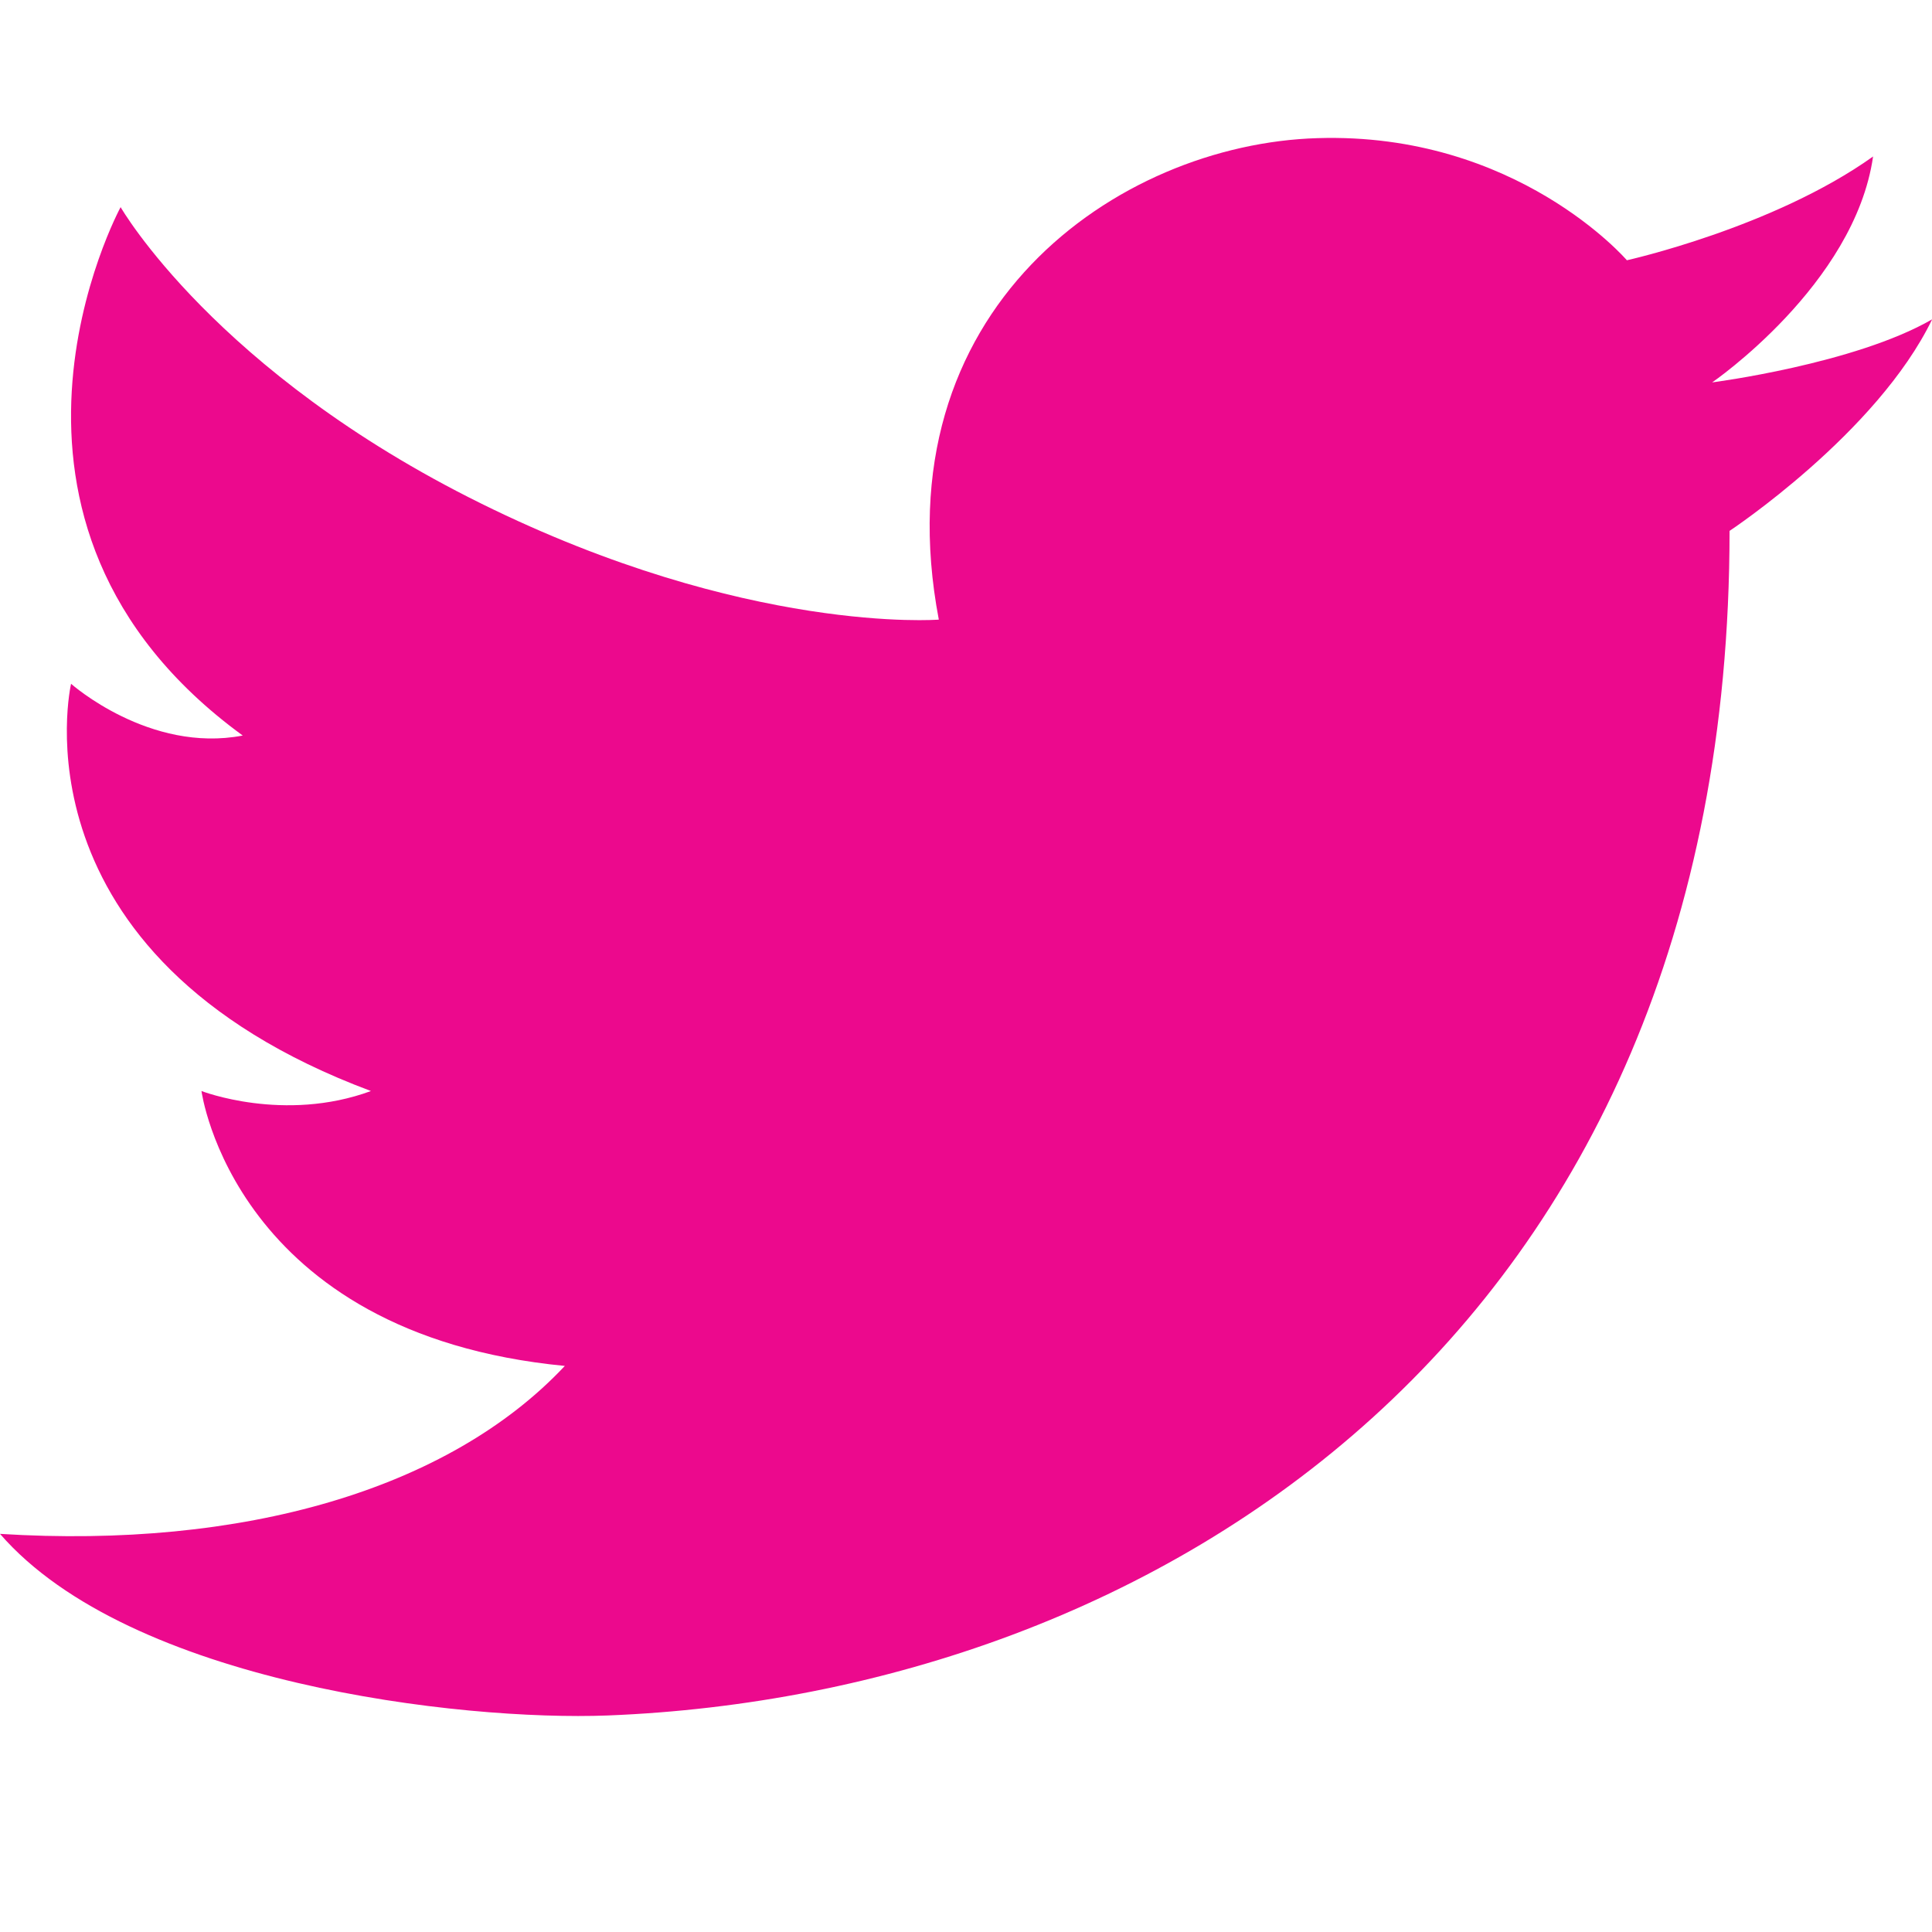 <?xml version="1.0" encoding="utf-8"?>
<!-- Generator: Adobe Illustrator 16.0.0, SVG Export Plug-In . SVG Version: 6.00 Build 0)  -->
<!DOCTYPE svg PUBLIC "-//W3C//DTD SVG 1.1//EN" "http://www.w3.org/Graphics/SVG/1.1/DTD/svg11.dtd">
<svg version="1.1" id="Layer_1" xmlns="http://www.w3.org/2000/svg" xmlns:xlink="http://www.w3.org/1999/xlink" x="0px" y="0px"
	 width="14px" height="14px" viewBox="0 0 14 14" enable-background="new 0 0 14 14" xml:space="preserve">
<g>
	<g>
		<path fill="#EC098D" d="M6.803,4.49c0,0-1.394,0.11-3.318-0.842C1.56,2.697,0.874,1.501,0.874,1.501S-0.365,3.781,1.759,5.33
			C1.083,5.46,0.515,4.955,0.515,4.955S0.056,6.923,2.688,7.906c-0.63,0.232-1.228,0-1.228,0s0.233,1.76,2.633,1.992
			C3.251,10.795,1.759,11.225,0,11.115c0.941,1.084,3.342,1.357,4.403,1.316c3.949-0.156,8.13-2.744,8.13-8.584
			c0,0,1.069-0.707,1.468-1.533c-0.561,0.324-1.594,0.457-1.594,0.457s1.033-0.708,1.166-1.637
			c-0.723,0.516-1.784,0.752-1.784,0.752s-0.798-0.93-2.242-0.885C8.101,1.044,6.375,2.24,6.803,4.49"/>
	</g>
	<rect fill="none" width="2" height="14"/>
</g>
</svg>
